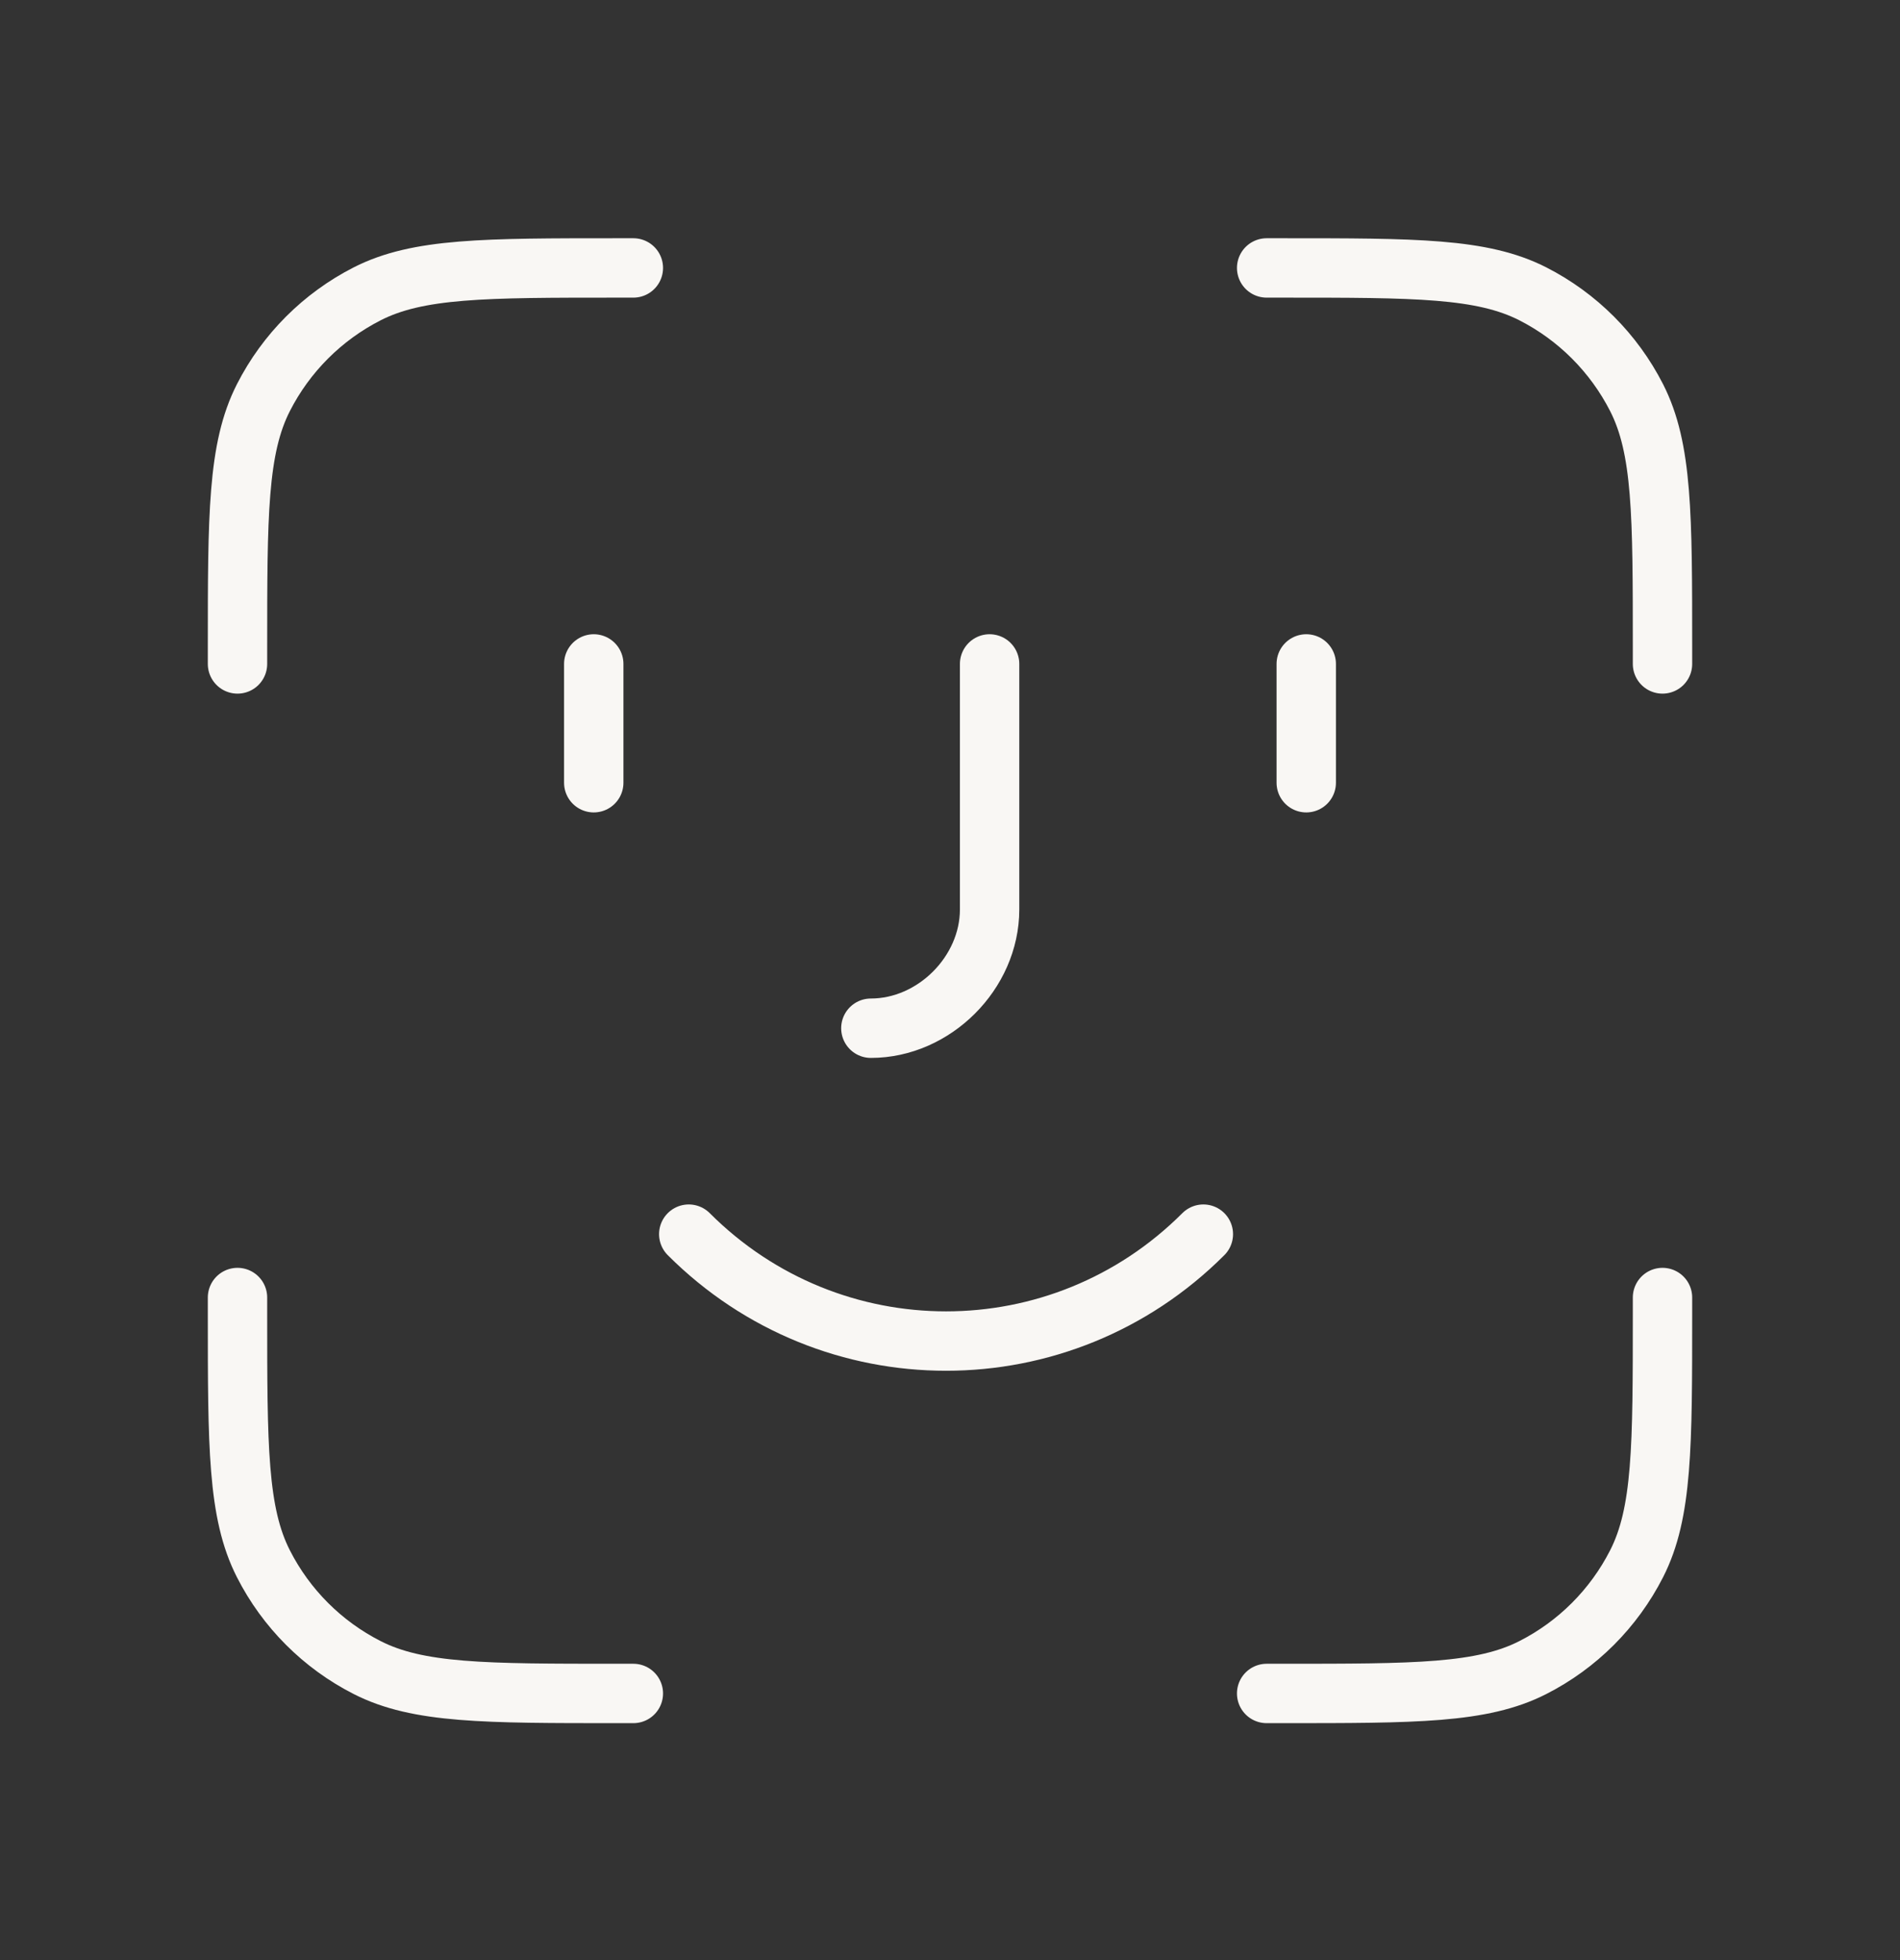 <?xml version="1.0" encoding="UTF-8"?> <svg xmlns="http://www.w3.org/2000/svg" width="32" height="33" viewBox="0 0 32 33" fill="none"><rect x="0" y="0" width="32" height="33" fill="#333333" stroke="none"/><path d="M10.667 4.511H10.4C8.16 4.511 7.04 4.511 6.184 4.947C5.431 5.331 4.819 5.943 4.436 6.695C4 7.551 4 8.671 4 10.911V11.178M10.667 28.511H10.4C8.16 28.511 7.04 28.511 6.184 28.075C5.431 27.692 4.819 27.08 4.436 26.327C4 25.471 4 24.351 4 22.111V21.845M28 11.178V10.911C28 8.671 28 7.551 27.564 6.695C27.18 5.943 26.569 5.331 25.816 4.947C24.96 4.511 23.84 4.511 21.6 4.511H21.333M28 21.845V22.111C28 24.351 28 25.471 27.564 26.327C27.18 27.08 26.569 27.692 25.816 28.075C24.96 28.511 23.84 28.511 21.6 28.511H21.333M10 11.178V13.178M22 11.178V13.178M14.667 17.311C15.733 17.311 16.667 16.378 16.667 15.311V11.178M20.267 20.778C17.867 23.178 14 23.178 11.6 20.778" stroke="#F9F7F4" stroke-linecap="round" stroke-linejoin="round"></path></svg> 
